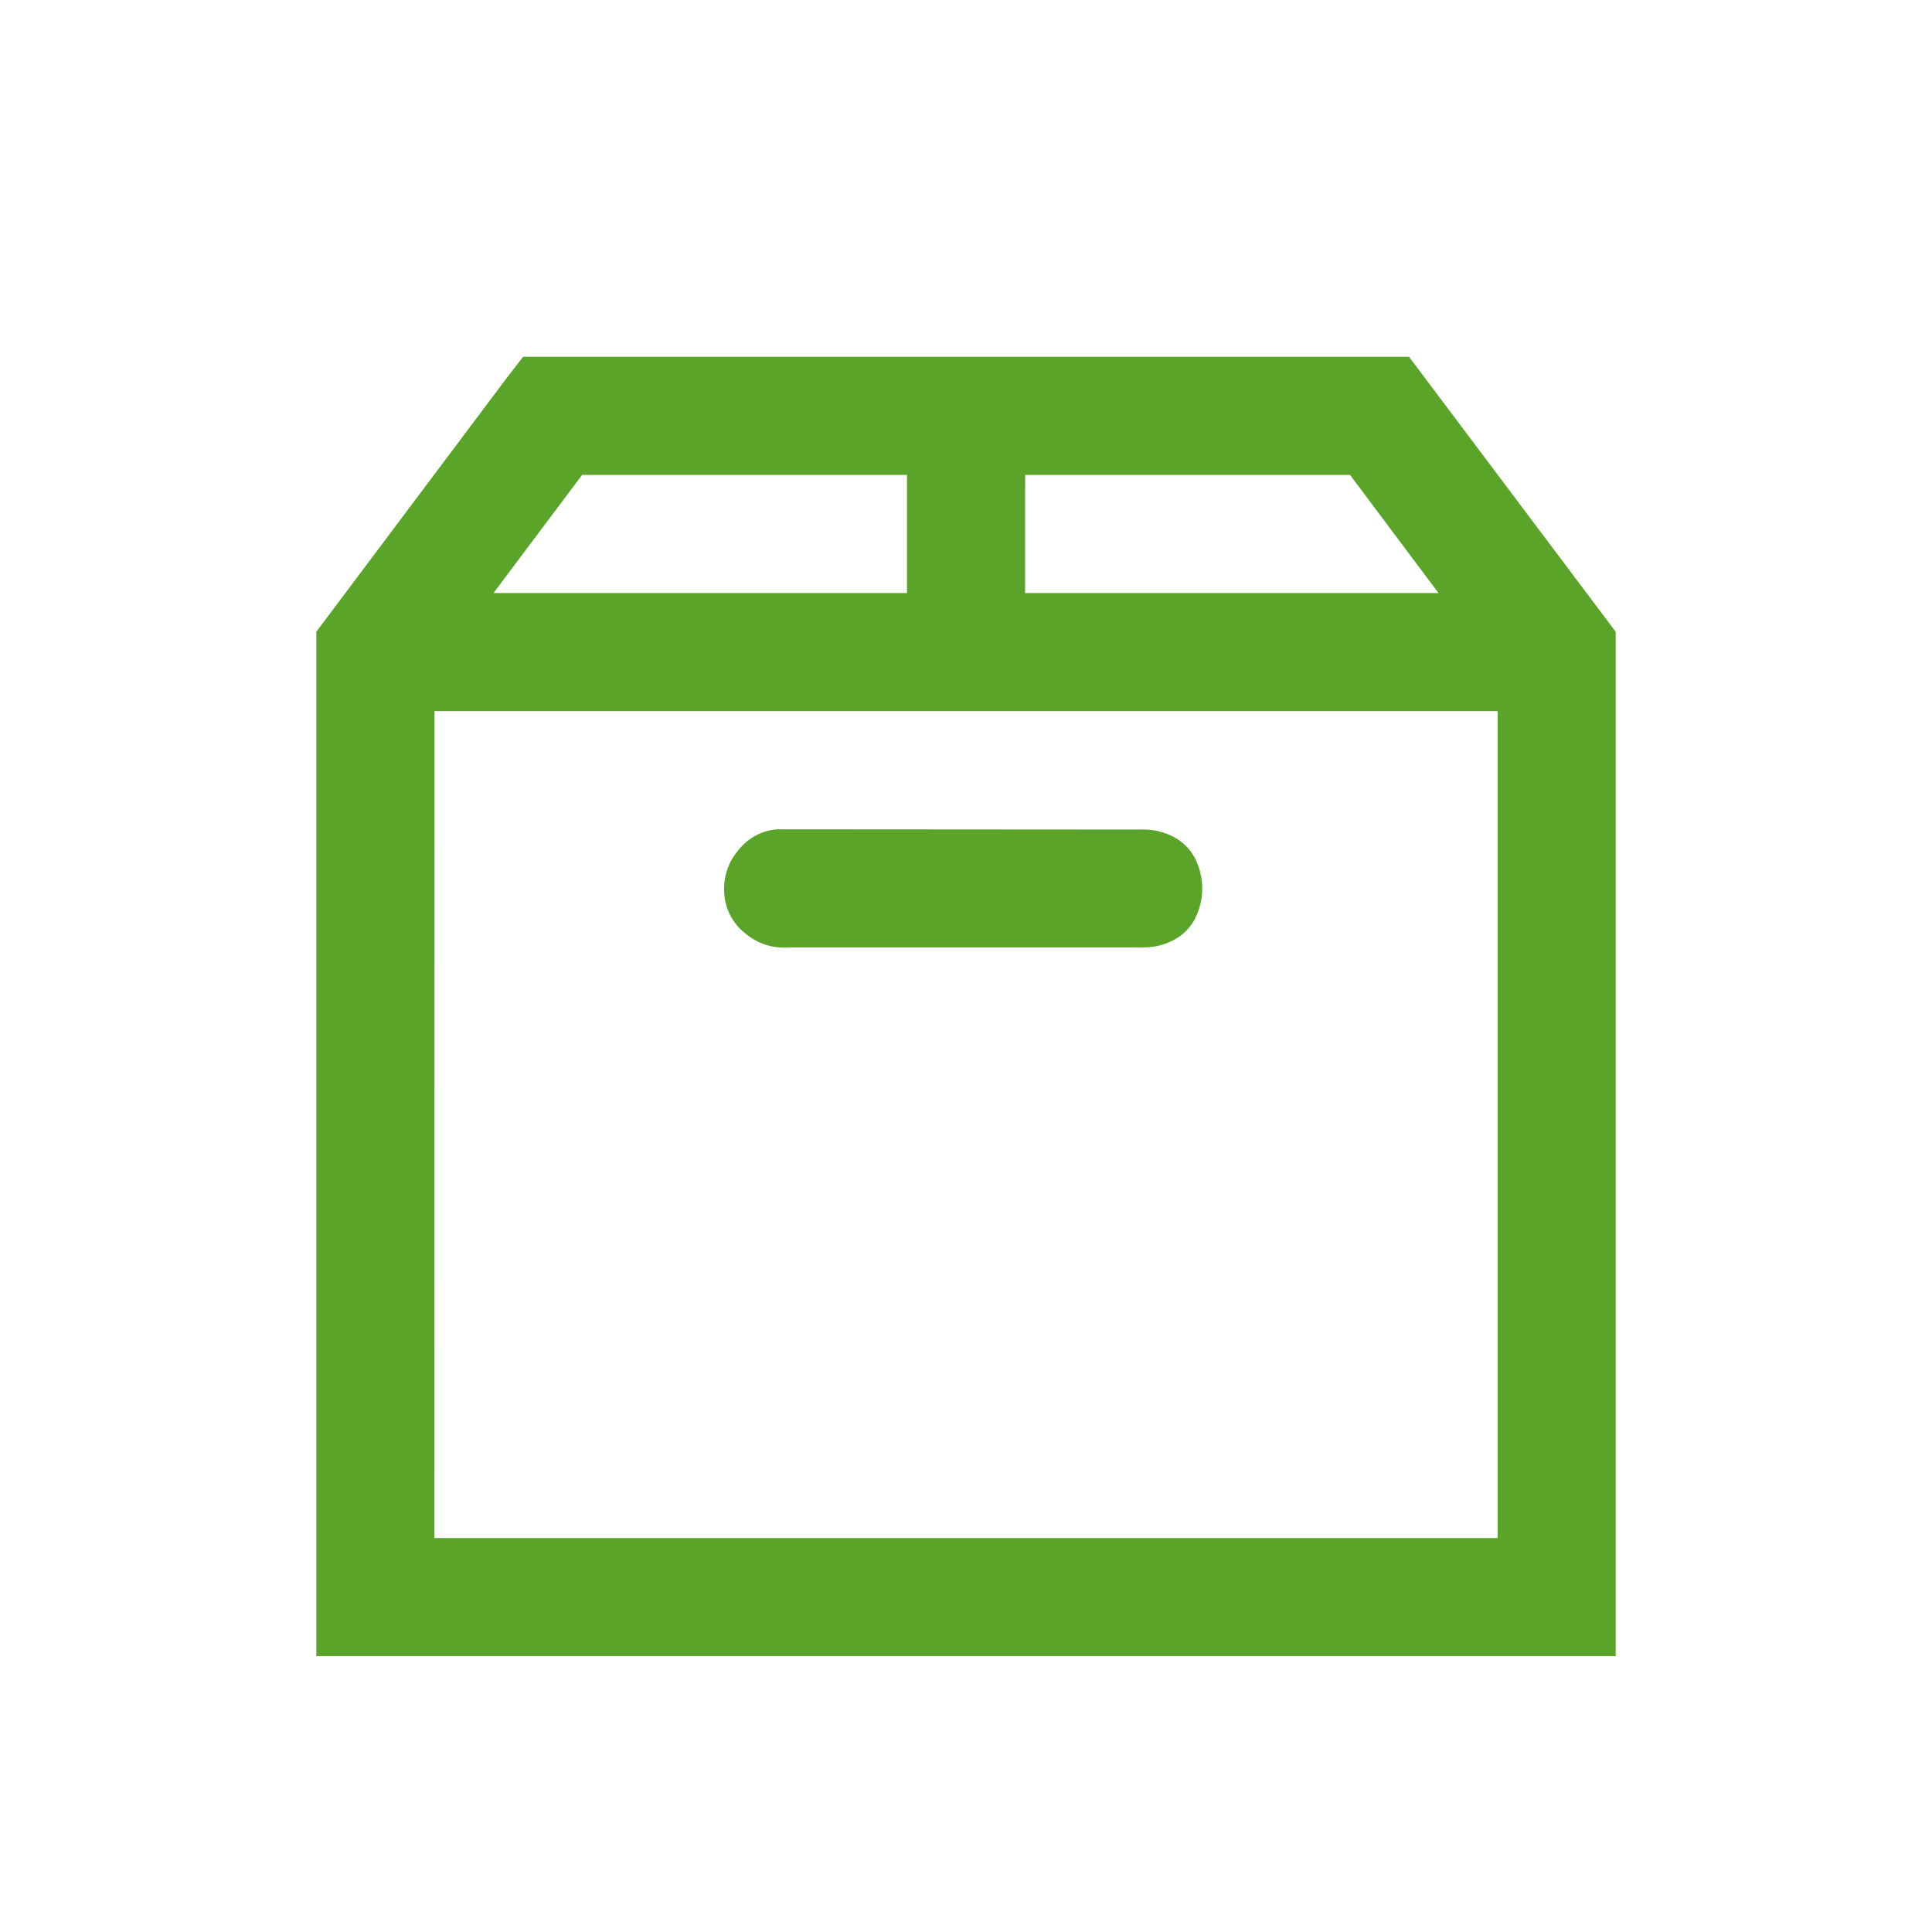 <svg xmlns="http://www.w3.org/2000/svg" width="46" height="46" viewBox="0 0 46 46" fill="none"><g id="Group"><path id="Vector" d="M12.454 8.495L12.015 9.065L7.531 15.042V39.432H38.469V15.042L33.548 8.495H12.454ZM13.86 11.307H21.595V14.12H11.75L13.86 11.307ZM24.408 11.307H32.143L34.25 14.12H24.406L24.408 11.307ZM10.345 16.932H35.658V36.62H10.344L10.345 16.932ZM18.519 19.745C18.335 19.757 18.155 19.808 17.992 19.895C17.829 19.983 17.687 20.103 17.574 20.25C17.454 20.392 17.363 20.556 17.307 20.733C17.25 20.911 17.229 21.098 17.245 21.283C17.257 21.467 17.308 21.647 17.395 21.81C17.482 21.973 17.603 22.115 17.75 22.228C17.892 22.348 18.056 22.439 18.233 22.495C18.411 22.552 18.597 22.573 18.783 22.557H27.22C27.473 22.56 27.722 22.5 27.945 22.382C28.161 22.269 28.337 22.093 28.45 21.878C28.565 21.654 28.625 21.406 28.625 21.154C28.625 20.903 28.565 20.655 28.45 20.431C28.337 20.216 28.161 20.04 27.945 19.927C27.722 19.809 27.473 19.748 27.22 19.751L18.519 19.745Z" fill="#5AA429"></path></g></svg>